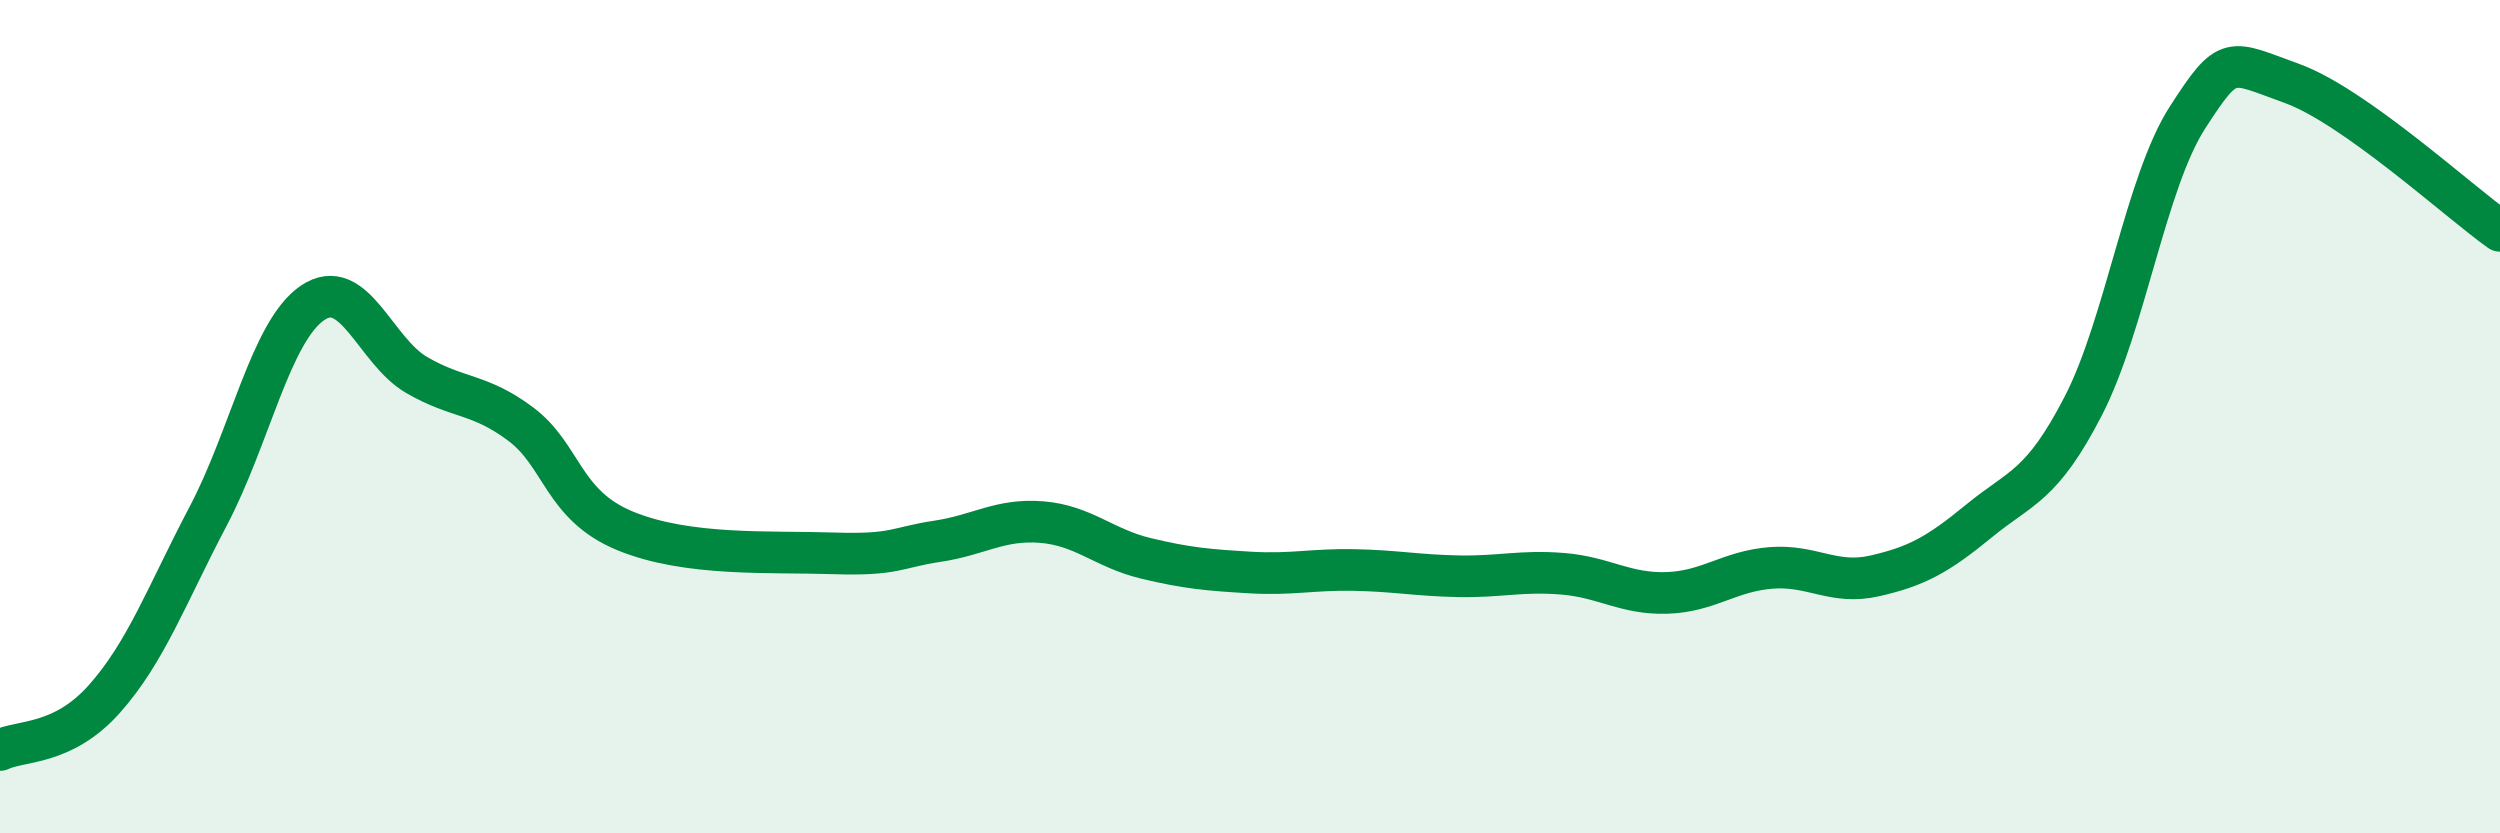 
    <svg width="60" height="20" viewBox="0 0 60 20" xmlns="http://www.w3.org/2000/svg">
      <path
        d="M 0,18 C 0.5,17.76 1.5,17.9 2.5,16.78 C 3.5,15.66 4,14.28 5,12.38 C 6,10.48 6.5,7.95 7.5,7.27 C 8.5,6.59 9,8.42 10,9 C 11,9.58 11.5,9.43 12.5,10.18 C 13.5,10.93 13.5,12.12 15,12.74 C 16.5,13.36 18.5,13.23 20,13.28 C 21.5,13.33 21.5,13.14 22.5,12.99 C 23.5,12.84 24,12.45 25,12.53 C 26,12.61 26.5,13.16 27.5,13.4 C 28.5,13.64 29,13.68 30,13.74 C 31,13.8 31.5,13.66 32.5,13.68 C 33.5,13.7 34,13.81 35,13.83 C 36,13.85 36.5,13.69 37.5,13.77 C 38.5,13.85 39,14.26 40,14.23 C 41,14.2 41.5,13.71 42.5,13.63 C 43.5,13.55 44,14.05 45,13.82 C 46,13.59 46.5,13.32 47.5,12.5 C 48.5,11.68 49,11.68 50,9.74 C 51,7.8 51.5,4.37 52.5,2.82 C 53.5,1.27 53.5,1.46 55,2 C 56.5,2.54 59,4.83 60,5.54L60 20L0 20Z"
        fill="#008740"
        opacity="0.1"
        stroke-linecap="round"
        stroke-linejoin="round"
      />
      <path
        d="M 0,18 C 0.5,17.76 1.5,17.9 2.5,16.78 C 3.5,15.66 4,14.28 5,12.38 C 6,10.48 6.5,7.95 7.5,7.27 C 8.5,6.59 9,8.42 10,9 C 11,9.58 11.5,9.43 12.5,10.18 C 13.5,10.93 13.5,12.12 15,12.74 C 16.5,13.36 18.5,13.23 20,13.28 C 21.5,13.33 21.5,13.14 22.5,12.99 C 23.5,12.84 24,12.45 25,12.53 C 26,12.61 26.5,13.16 27.5,13.4 C 28.5,13.64 29,13.68 30,13.74 C 31,13.8 31.5,13.66 32.5,13.68 C 33.5,13.7 34,13.81 35,13.83 C 36,13.85 36.5,13.69 37.5,13.77 C 38.5,13.85 39,14.26 40,14.23 C 41,14.2 41.5,13.71 42.5,13.63 C 43.5,13.55 44,14.05 45,13.82 C 46,13.59 46.5,13.32 47.5,12.5 C 48.5,11.68 49,11.68 50,9.74 C 51,7.8 51.5,4.37 52.5,2.82 C 53.5,1.27 53.5,1.46 55,2 C 56.5,2.54 59,4.83 60,5.54"
        stroke="#008740"
        stroke-width="1"
        fill="none"
        stroke-linecap="round"
        stroke-linejoin="round"
      />
    </svg>
  